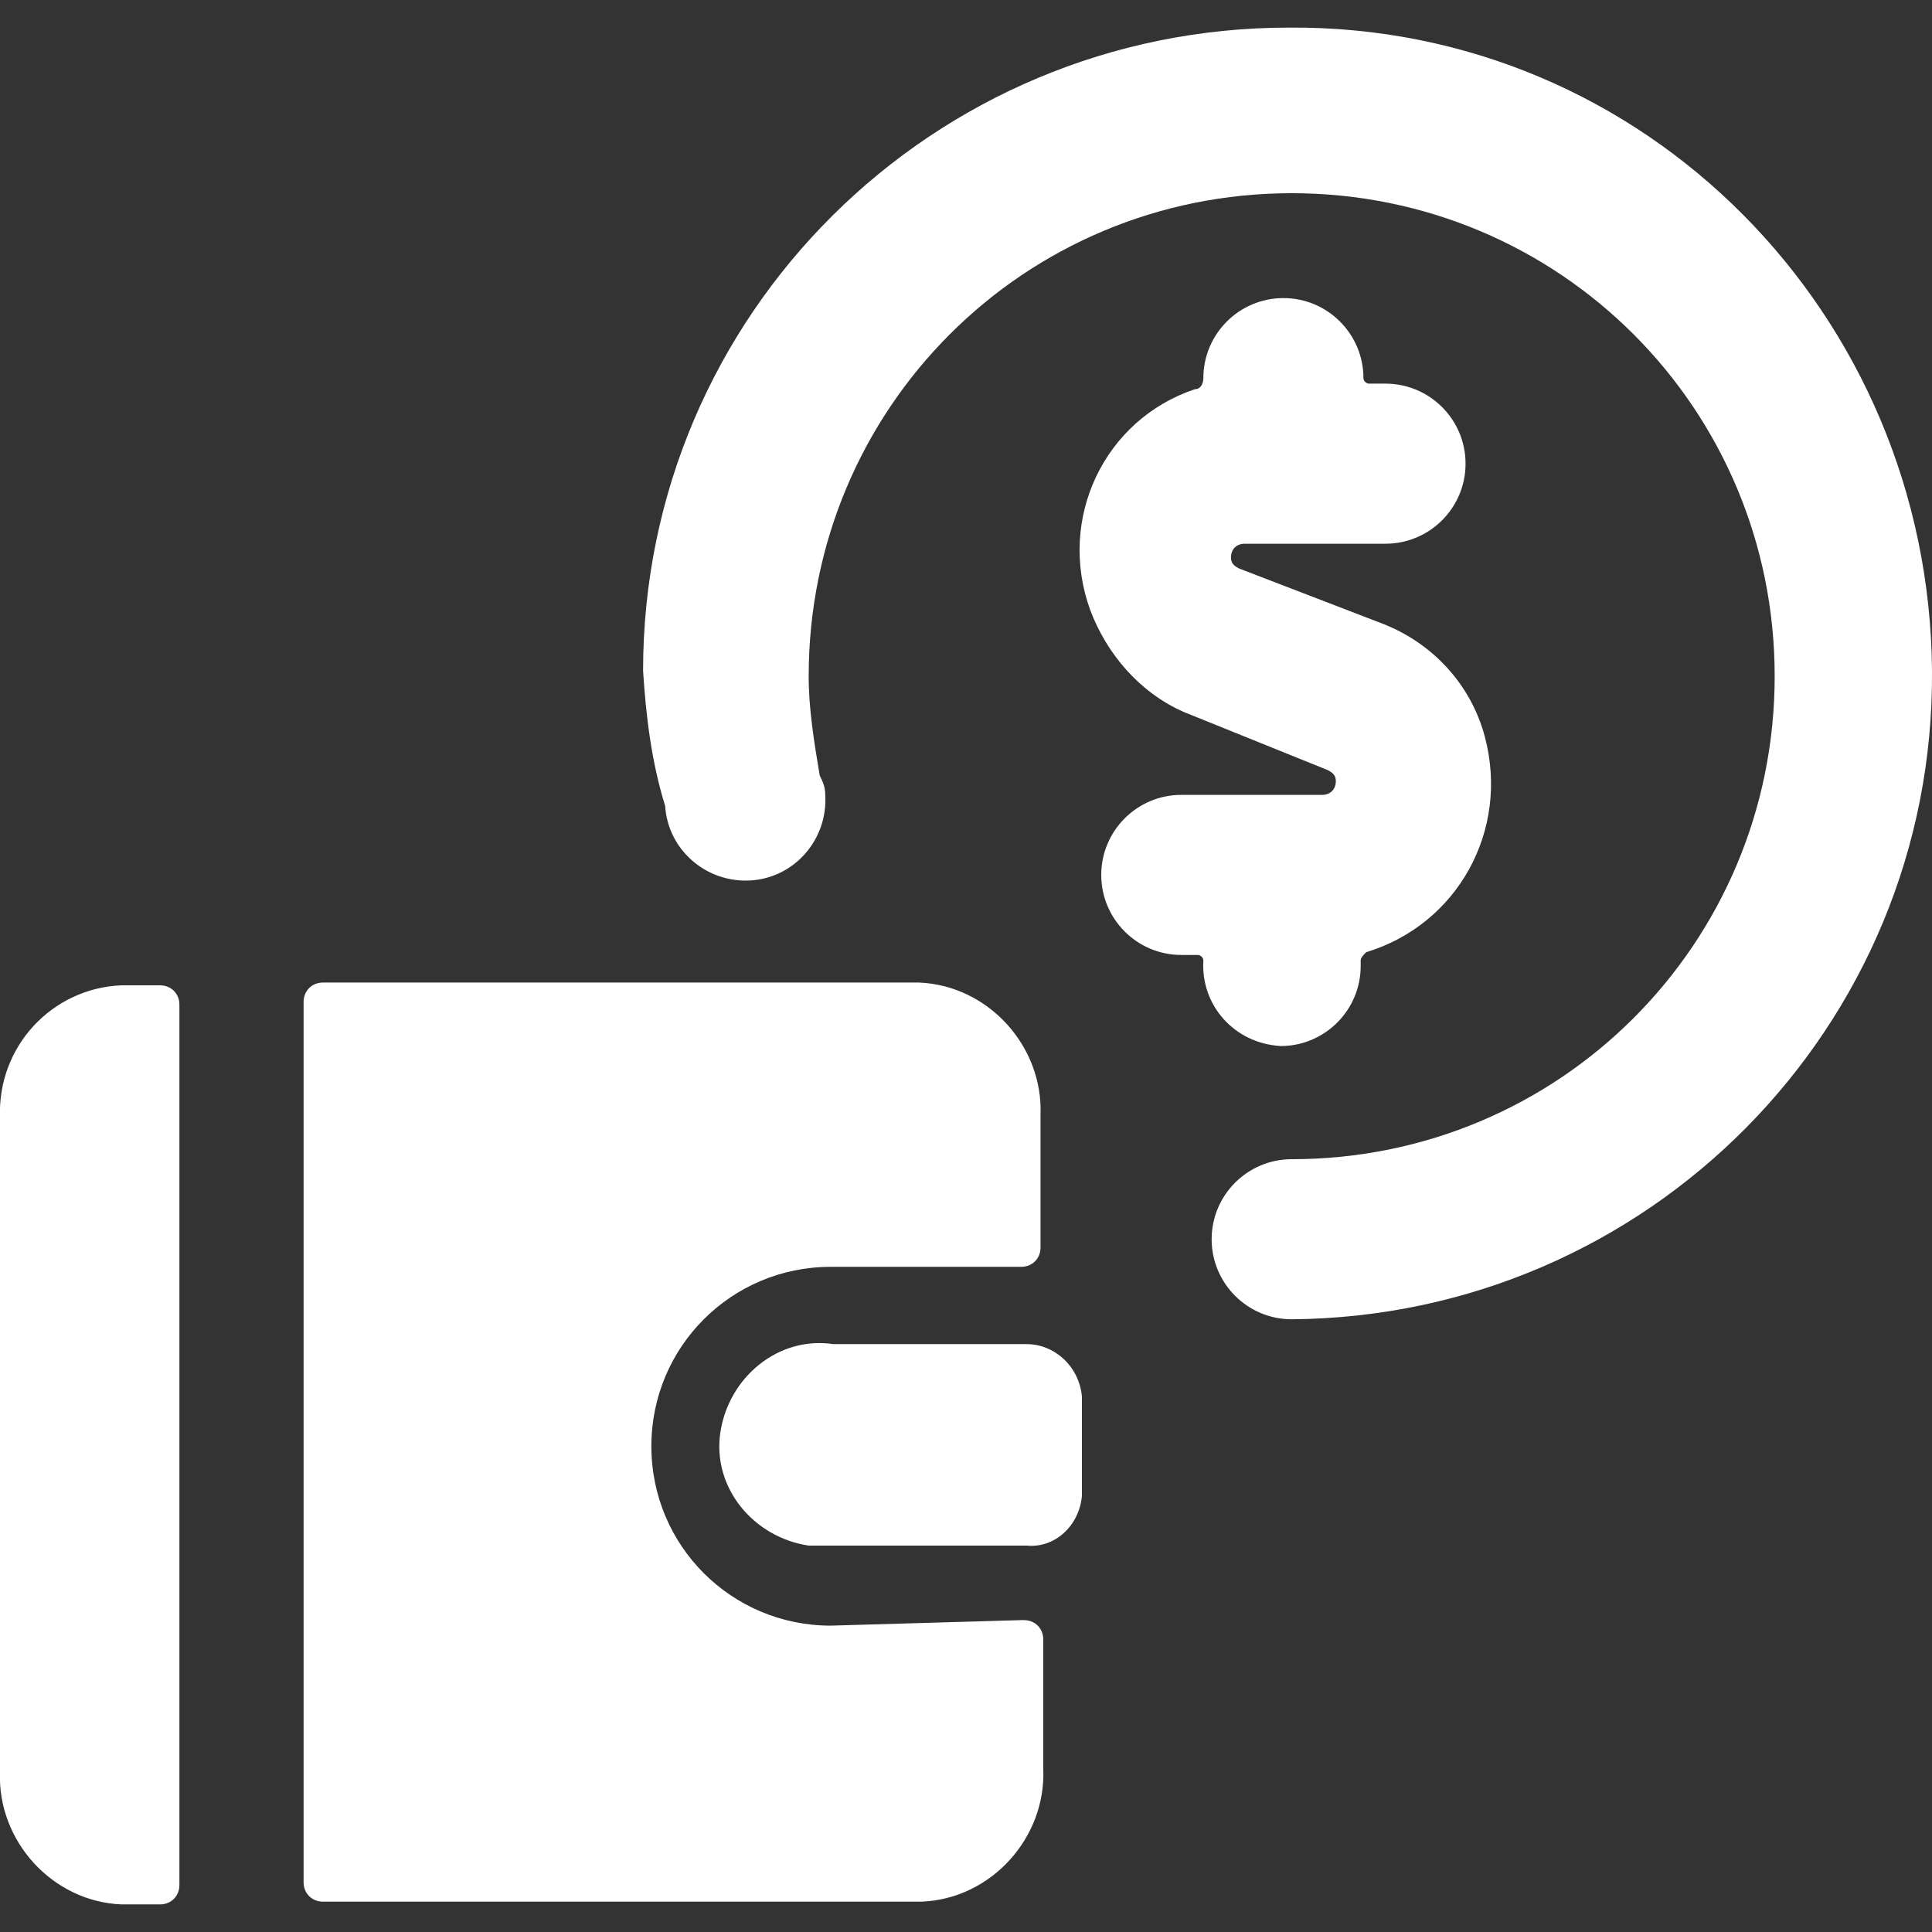 <?xml version="1.0" encoding="utf-8"?>
<!-- Generator: Adobe Illustrator 27.7.0, SVG Export Plug-In . SVG Version: 6.00 Build 0)  -->
<svg version="1.1" id="Layer_1" xmlns="http://www.w3.org/2000/svg" xmlns:xlink="http://www.w3.org/1999/xlink" x="0px" y="0px"
	 viewBox="0 0 70 70" style="enable-background:new 0 0 70 70;" xml:space="preserve">
<rect x="0" y="0" width="70" height="70" fill="#333333" stroke="none"/>
<style type="text/css">
	.st0{fill:#FFFFFF;}
</style>
<g>
	<path class="st0" d="M4.4,35.7c-2.5,0.1-4.5,2.2-4.4,4.8v23.7c-0.1,2.5,1.9,4.7,4.4,4.8h1.4c0.4,0,0.7-0.3,0.7-0.7V36.4
		c0-0.4-0.3-0.7-0.7-0.7H4.4z"/>
	<path class="st0" d="M30.1,58.9c-3.6,0-6.5-2.9-6.5-6.5s2.9-6.5,6.5-6.5l0,0H37c0.4,0,0.7-0.3,0.7-0.7c0,0,0,0,0-0.1v-4.7
		c0.1-2.5-1.9-4.7-4.4-4.8H11.7c-0.4,0-0.7,0.3-0.7,0.7v31.9c0,0.4,0.3,0.7,0.7,0.7h21.7c2.5-0.1,4.5-2.3,4.4-4.8l0,0v-4.7
		c0-0.4-0.3-0.7-0.7-0.7c0,0,0,0-0.1,0L30.1,58.9z"/>
	<path class="st0" d="M37.2,48.7h-7c-2-0.3-3.8,1.2-4.1,3.2c-0.3,2,1.2,3.8,3.2,4.1c0.3,0,0.6,0,0.9,0h7c1,0.1,1.9-0.7,2-1.8l0,0
		v-3.6C39.1,49.5,38.2,48.7,37.2,48.7z"/>
	<path class="st0" d="M46.4,37.9c1.6,0,2.9-1.3,2.9-2.9v-0.2c0-0.1,0.1-0.2,0.2-0.3c3.3-1,5.2-4.4,4.3-7.8c-0.5-1.9-1.9-3.4-3.7-4.1
		l-5.2-2c-0.2-0.1-0.3-0.2-0.3-0.4c0-0.3,0.2-0.5,0.5-0.5h5.1c1.6,0,2.9-1.3,2.9-2.9s-1.3-2.9-2.9-2.9h-0.6c-0.1,0-0.2-0.1-0.2-0.2
		c0-1.6-1.3-2.9-2.9-2.9c-1.6,0-2.9,1.3-2.9,2.9c0,0.2-0.1,0.4-0.3,0.4c-3.3,1.1-5,4.7-3.8,8c0.6,1.6,1.8,3,3.4,3.7l5.2,2.1
		c0.2,0.1,0.3,0.2,0.3,0.4c0,0.3-0.2,0.5-0.5,0.5h-5.1c-1.6,0-2.9,1.3-2.9,2.9c0,1.6,1.3,2.9,2.9,2.9h0.6c0.1,0,0.2,0.1,0.2,0.2
		C43.5,36.4,44.7,37.8,46.4,37.9C46.3,37.9,46.4,37.9,46.4,37.9z"/>
	<path class="st0" d="M46.7,1C33.8,1,23.3,11.4,23.3,24.3c0.1,1.6,0.3,3.3,0.8,4.9c0.1,1.6,1.5,2.8,3.1,2.7c1.6-0.1,2.8-1.5,2.7-3.1
		c0-0.3-0.1-0.5-0.2-0.7c-0.2-1.2-0.4-2.4-0.4-3.6C29.3,14.8,37.1,7,46.8,7s17.5,7.8,17.5,17.5S56.5,42,46.8,42l0,0
		c-1.6,0-2.9,1.3-2.9,2.9s1.3,2.9,2.9,2.9C59.7,47.7,70.1,37.2,70,24.3S59.6,0.9,46.7,1z"/>
</g>
</svg>
